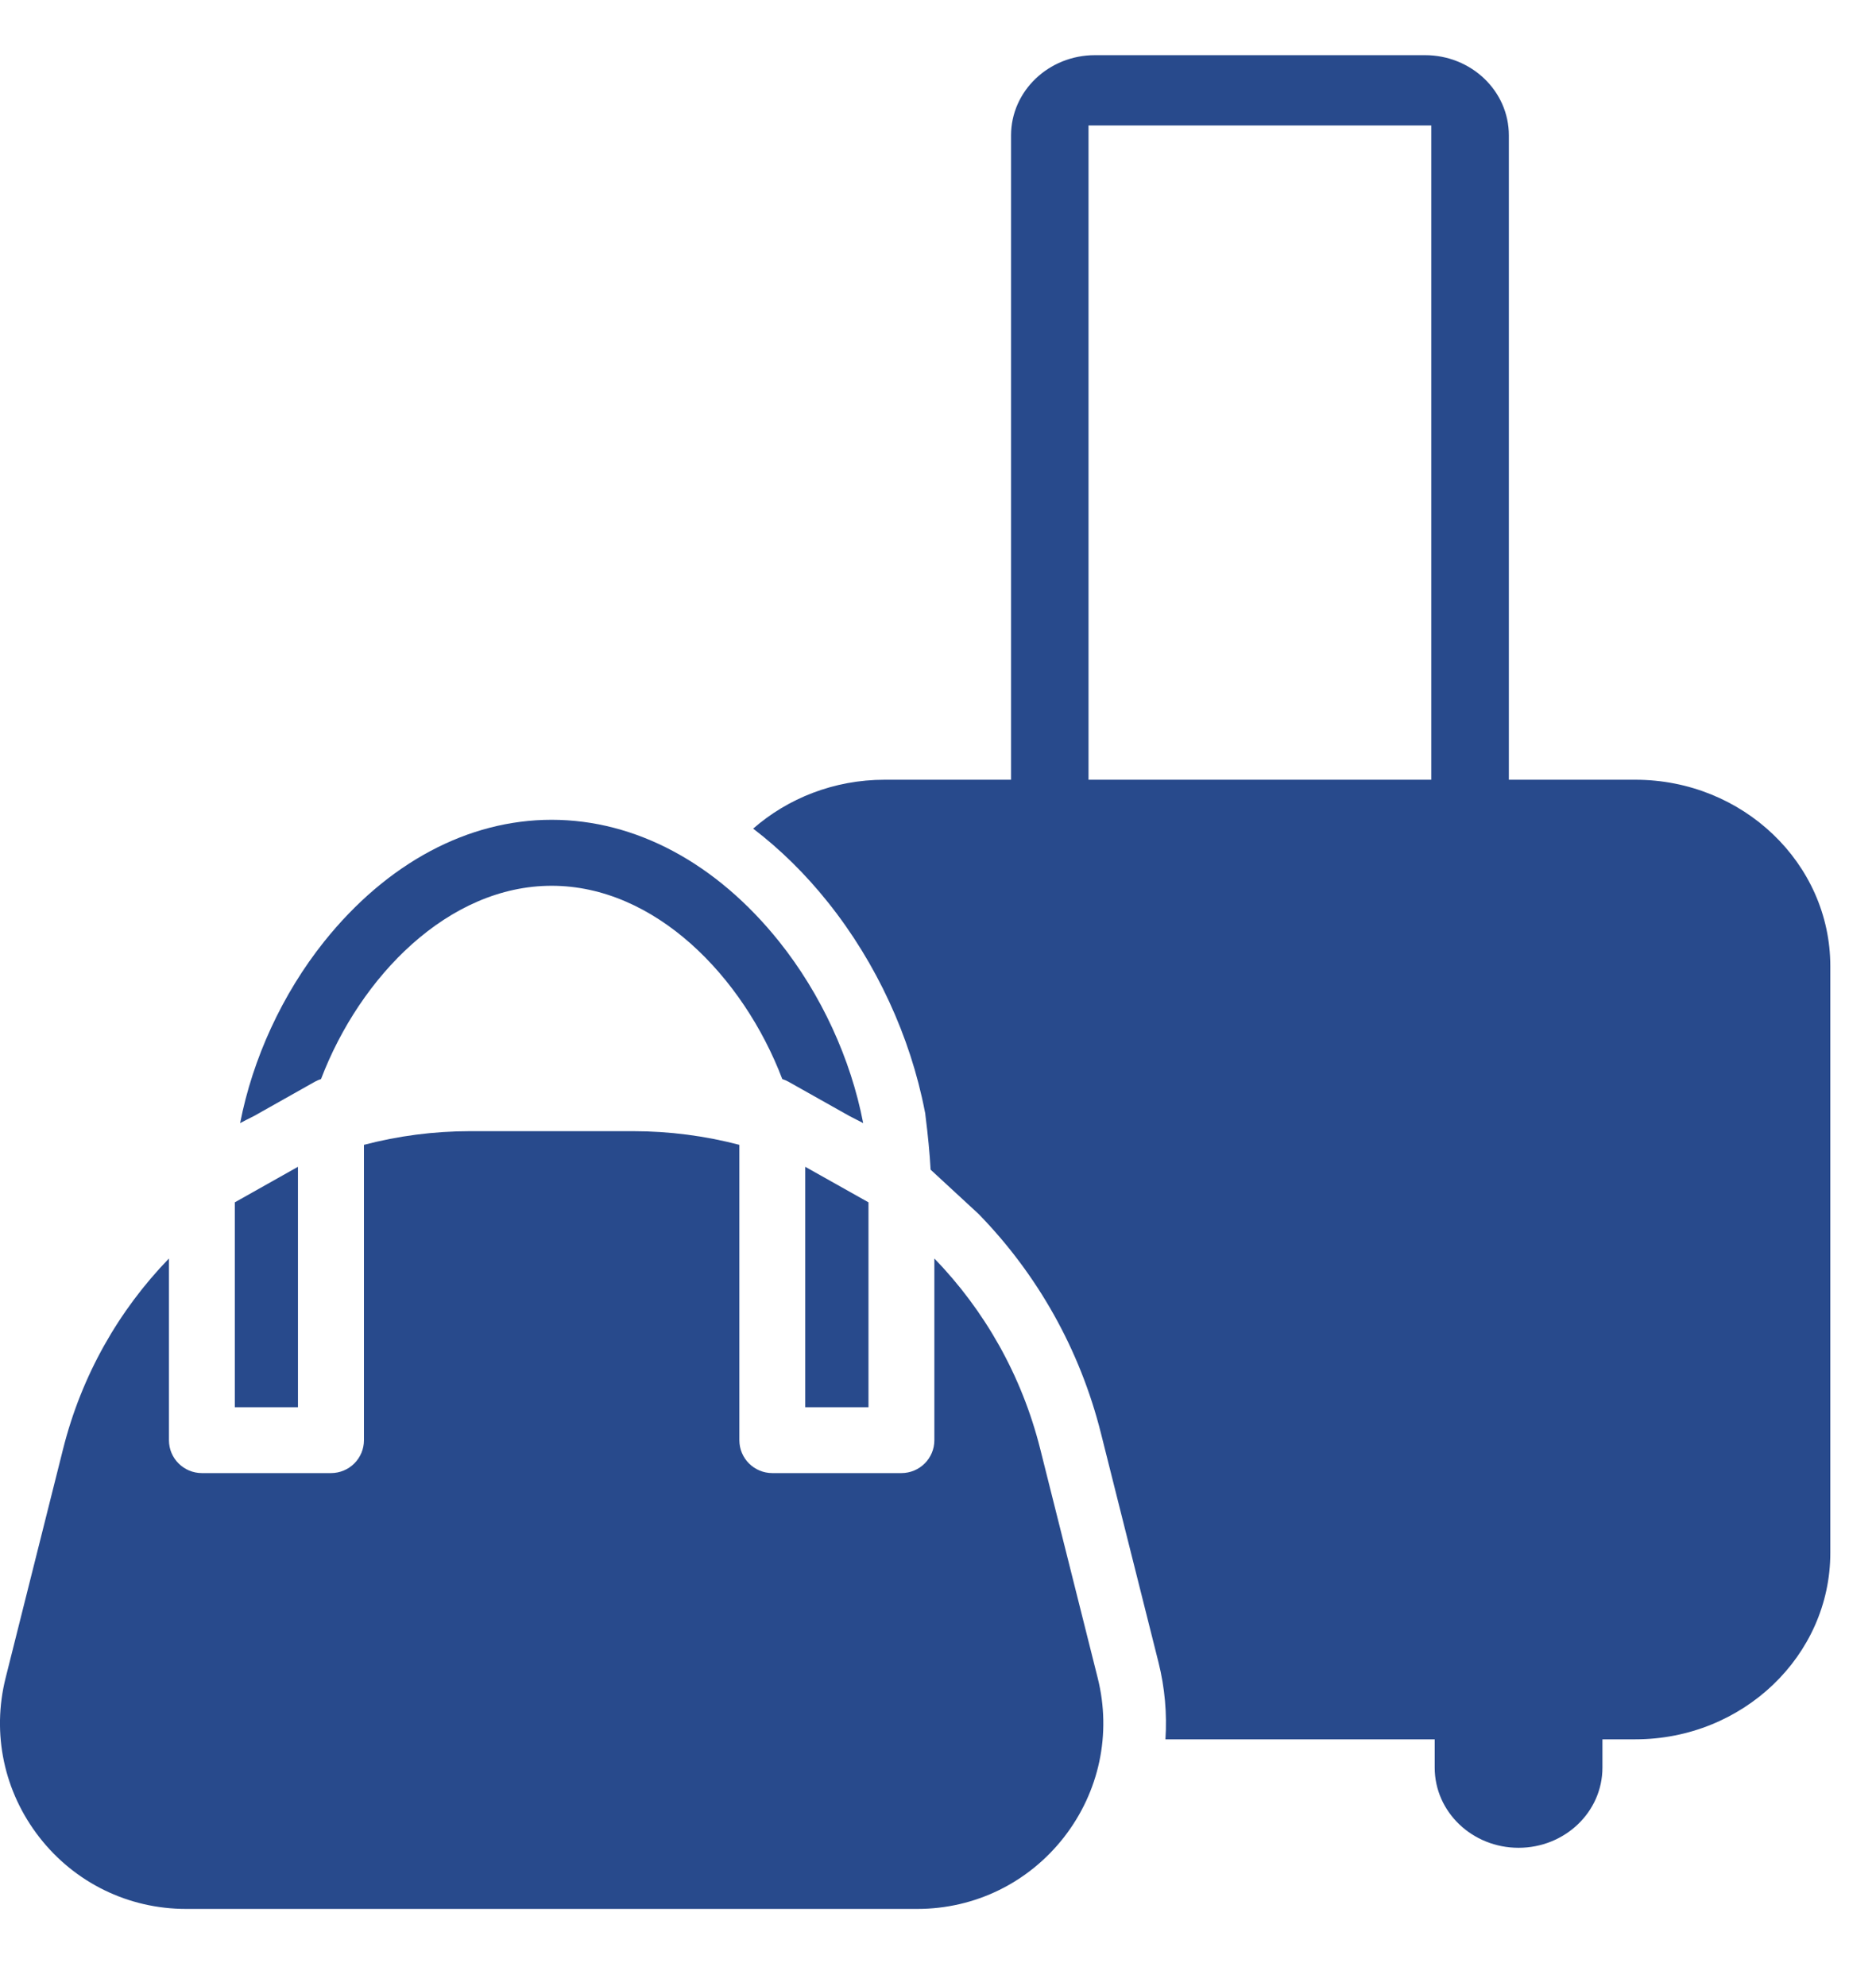 <svg width="17" height="18" viewBox="0 0 17 18" fill="none" xmlns="http://www.w3.org/2000/svg">
<path d="M7.06 8.533C6.491 7.822 5.759 7.43 4.999 7.43C4.239 7.43 3.507 7.822 2.938 8.533C2.556 9.011 2.289 9.597 2.176 10.179C2.218 10.157 2.26 10.135 2.303 10.114L2.853 9.804C2.871 9.794 2.89 9.786 2.909 9.78C3.264 8.848 4.064 8.028 4.999 8.028C5.934 8.028 6.734 8.848 7.089 9.78C7.108 9.786 7.127 9.794 7.145 9.804L7.696 10.114C7.738 10.135 7.78 10.157 7.822 10.179C7.71 9.597 7.442 9.011 7.06 8.533Z" fill="#284A8C"/>
<path d="M9.947 15.207L9.426 13.131C9.258 12.463 8.921 11.875 8.467 11.406V13.053C8.467 13.218 8.333 13.351 8.168 13.351H6.999C6.834 13.351 6.7 13.218 6.7 13.053V10.376C6.391 10.295 6.067 10.252 5.735 10.252H4.263C3.931 10.252 3.607 10.295 3.298 10.376V13.053C3.298 13.218 3.164 13.351 2.999 13.351H1.83C1.665 13.351 1.531 13.218 1.531 13.053V11.406C1.077 11.875 0.74 12.463 0.572 13.131L0.051 15.207C-0.076 15.713 0.036 16.24 0.357 16.652C0.678 17.064 1.163 17.301 1.685 17.301H8.313C8.835 17.301 9.319 17.064 9.641 16.652C9.962 16.24 10.074 15.713 9.947 15.207Z" fill="#284A8C"/>
<path d="M2.128 10.897V12.754H2.7V10.575L2.128 10.897Z" fill="#284A8C"/>
<path d="M7.297 10.575V12.754H7.87V10.897L7.297 10.575Z" fill="#284A8C"/>
<path fill-rule="evenodd" clip-rule="evenodd" d="M14.819 7.067H13.673V1.227C13.673 0.825 13.333 0.5 12.913 0.5H9.922C9.502 0.5 9.162 0.826 9.162 1.227V7.067H8.016C7.558 7.067 7.14 7.235 6.825 7.51C7.071 7.698 7.299 7.922 7.503 8.178C7.943 8.728 8.25 9.398 8.38 10.07L8.384 10.089L8.386 10.107C8.409 10.29 8.425 10.454 8.433 10.601L8.864 10.999L8.875 11.01C9.397 11.548 9.785 12.225 9.977 12.992L10.498 15.066C10.556 15.298 10.576 15.533 10.561 15.764H13.001V16.02C13.001 16.422 13.341 16.747 13.761 16.747C14.181 16.747 14.521 16.422 14.521 16.02V15.764H14.819C15.793 15.764 16.586 15.006 16.586 14.074L16.586 8.757C16.586 7.825 15.793 7.067 14.819 7.067ZM12.97 7.067H9.864V1.137H12.97V7.067Z" fill="#284A8C"/>
</svg>
